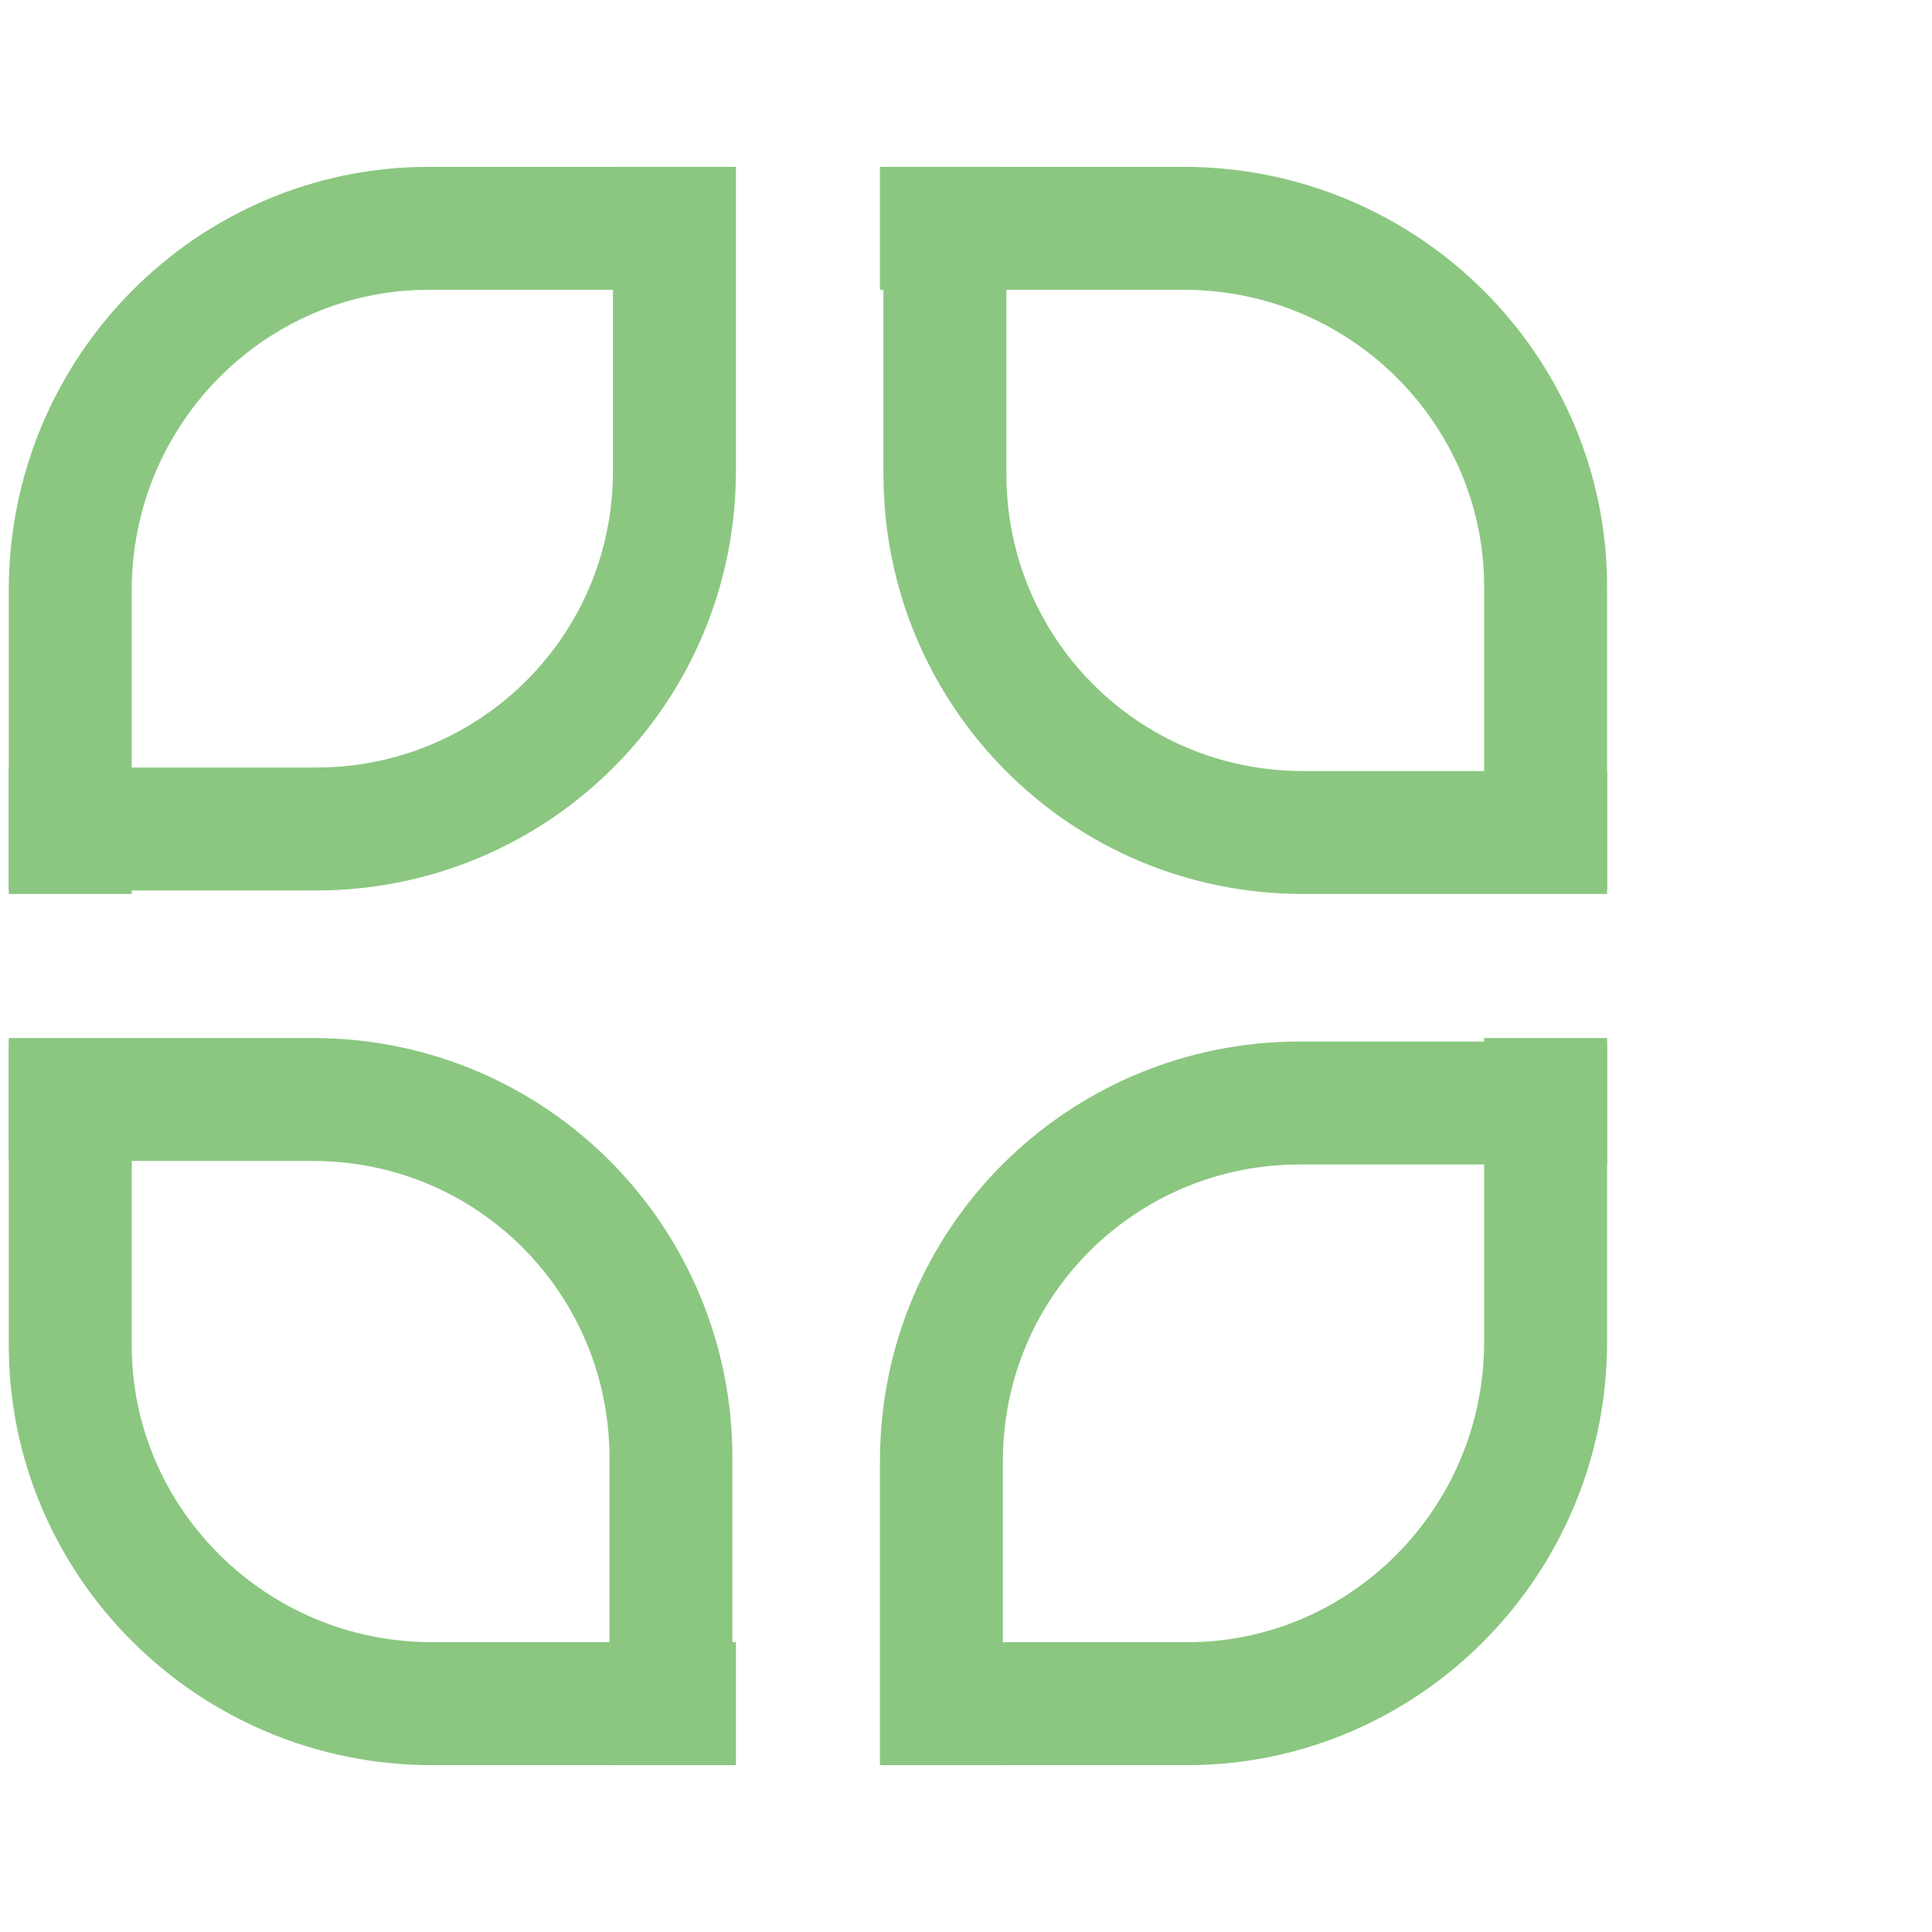 <?xml version="1.0" encoding="utf-8"?>
<!-- Generator: Adobe Illustrator 27.2.0, SVG Export Plug-In . SVG Version: 6.00 Build 0)  -->
<svg version="1.1" id="Layer_1" xmlns="http://www.w3.org/2000/svg" xmlns:xlink="http://www.w3.org/1999/xlink" x="0px" y="0px"
	 viewBox="0 0 55 55" style="enable-background:new 0 0 55 55;" xml:space="preserve">
<style type="text/css">
	.st0{fill:none;stroke:#8BC781;stroke-width:3.5;stroke-linecap:square;}
</style>
<g id="Design">
	<g id="Health-Systems" transform="translate(-204, -209)">
		<g id="Group-20" transform="translate(206, 211)">
			<g id="Group-6" transform="translate(21, 21) rotate(-180) translate(-21, -21) ">
				<path id="Stroke-1" class="st0" d="M42,12.7h-6.9c-5.7,0-10.2-4.6-10.2-10.2v-7"/>
				<path id="Stroke-3" class="st0" d="M24.8-4.5h6.9C37.4-4.5,42,0.1,42,5.7v6.9"/>
				<path id="Stroke-5" class="st0" d="M0,20.3h6.9c5.7,0,10.2,4.6,10.2,10.2v7"/>
				<path id="Stroke-7" class="st0" d="M17.2,37.5h-6.9C4.6,37.5,0,32.9,0,27.3v-6.9"/>
				<path id="Stroke-9" class="st0" d="M17.2-4.5v6.9c0,5.7-4.6,10.2-10.2,10.2H0"/>
				<path id="Stroke-11" class="st0" d="M0,12.7V5.8C0,0.1,4.6-4.5,10.2-4.5h6.9"/>
				<path id="Stroke-13" class="st0" d="M24.8,37.5v-6.9c0-5.7,4.6-10.2,10.2-10.2h7"/>
				<path id="Stroke-15" class="st0" d="M42,20.3v6.9c0,5.7-4.6,10.3-10.2,10.3h-6.9"/>
			</g>
		</g>
	</g>
</g>
</svg>
